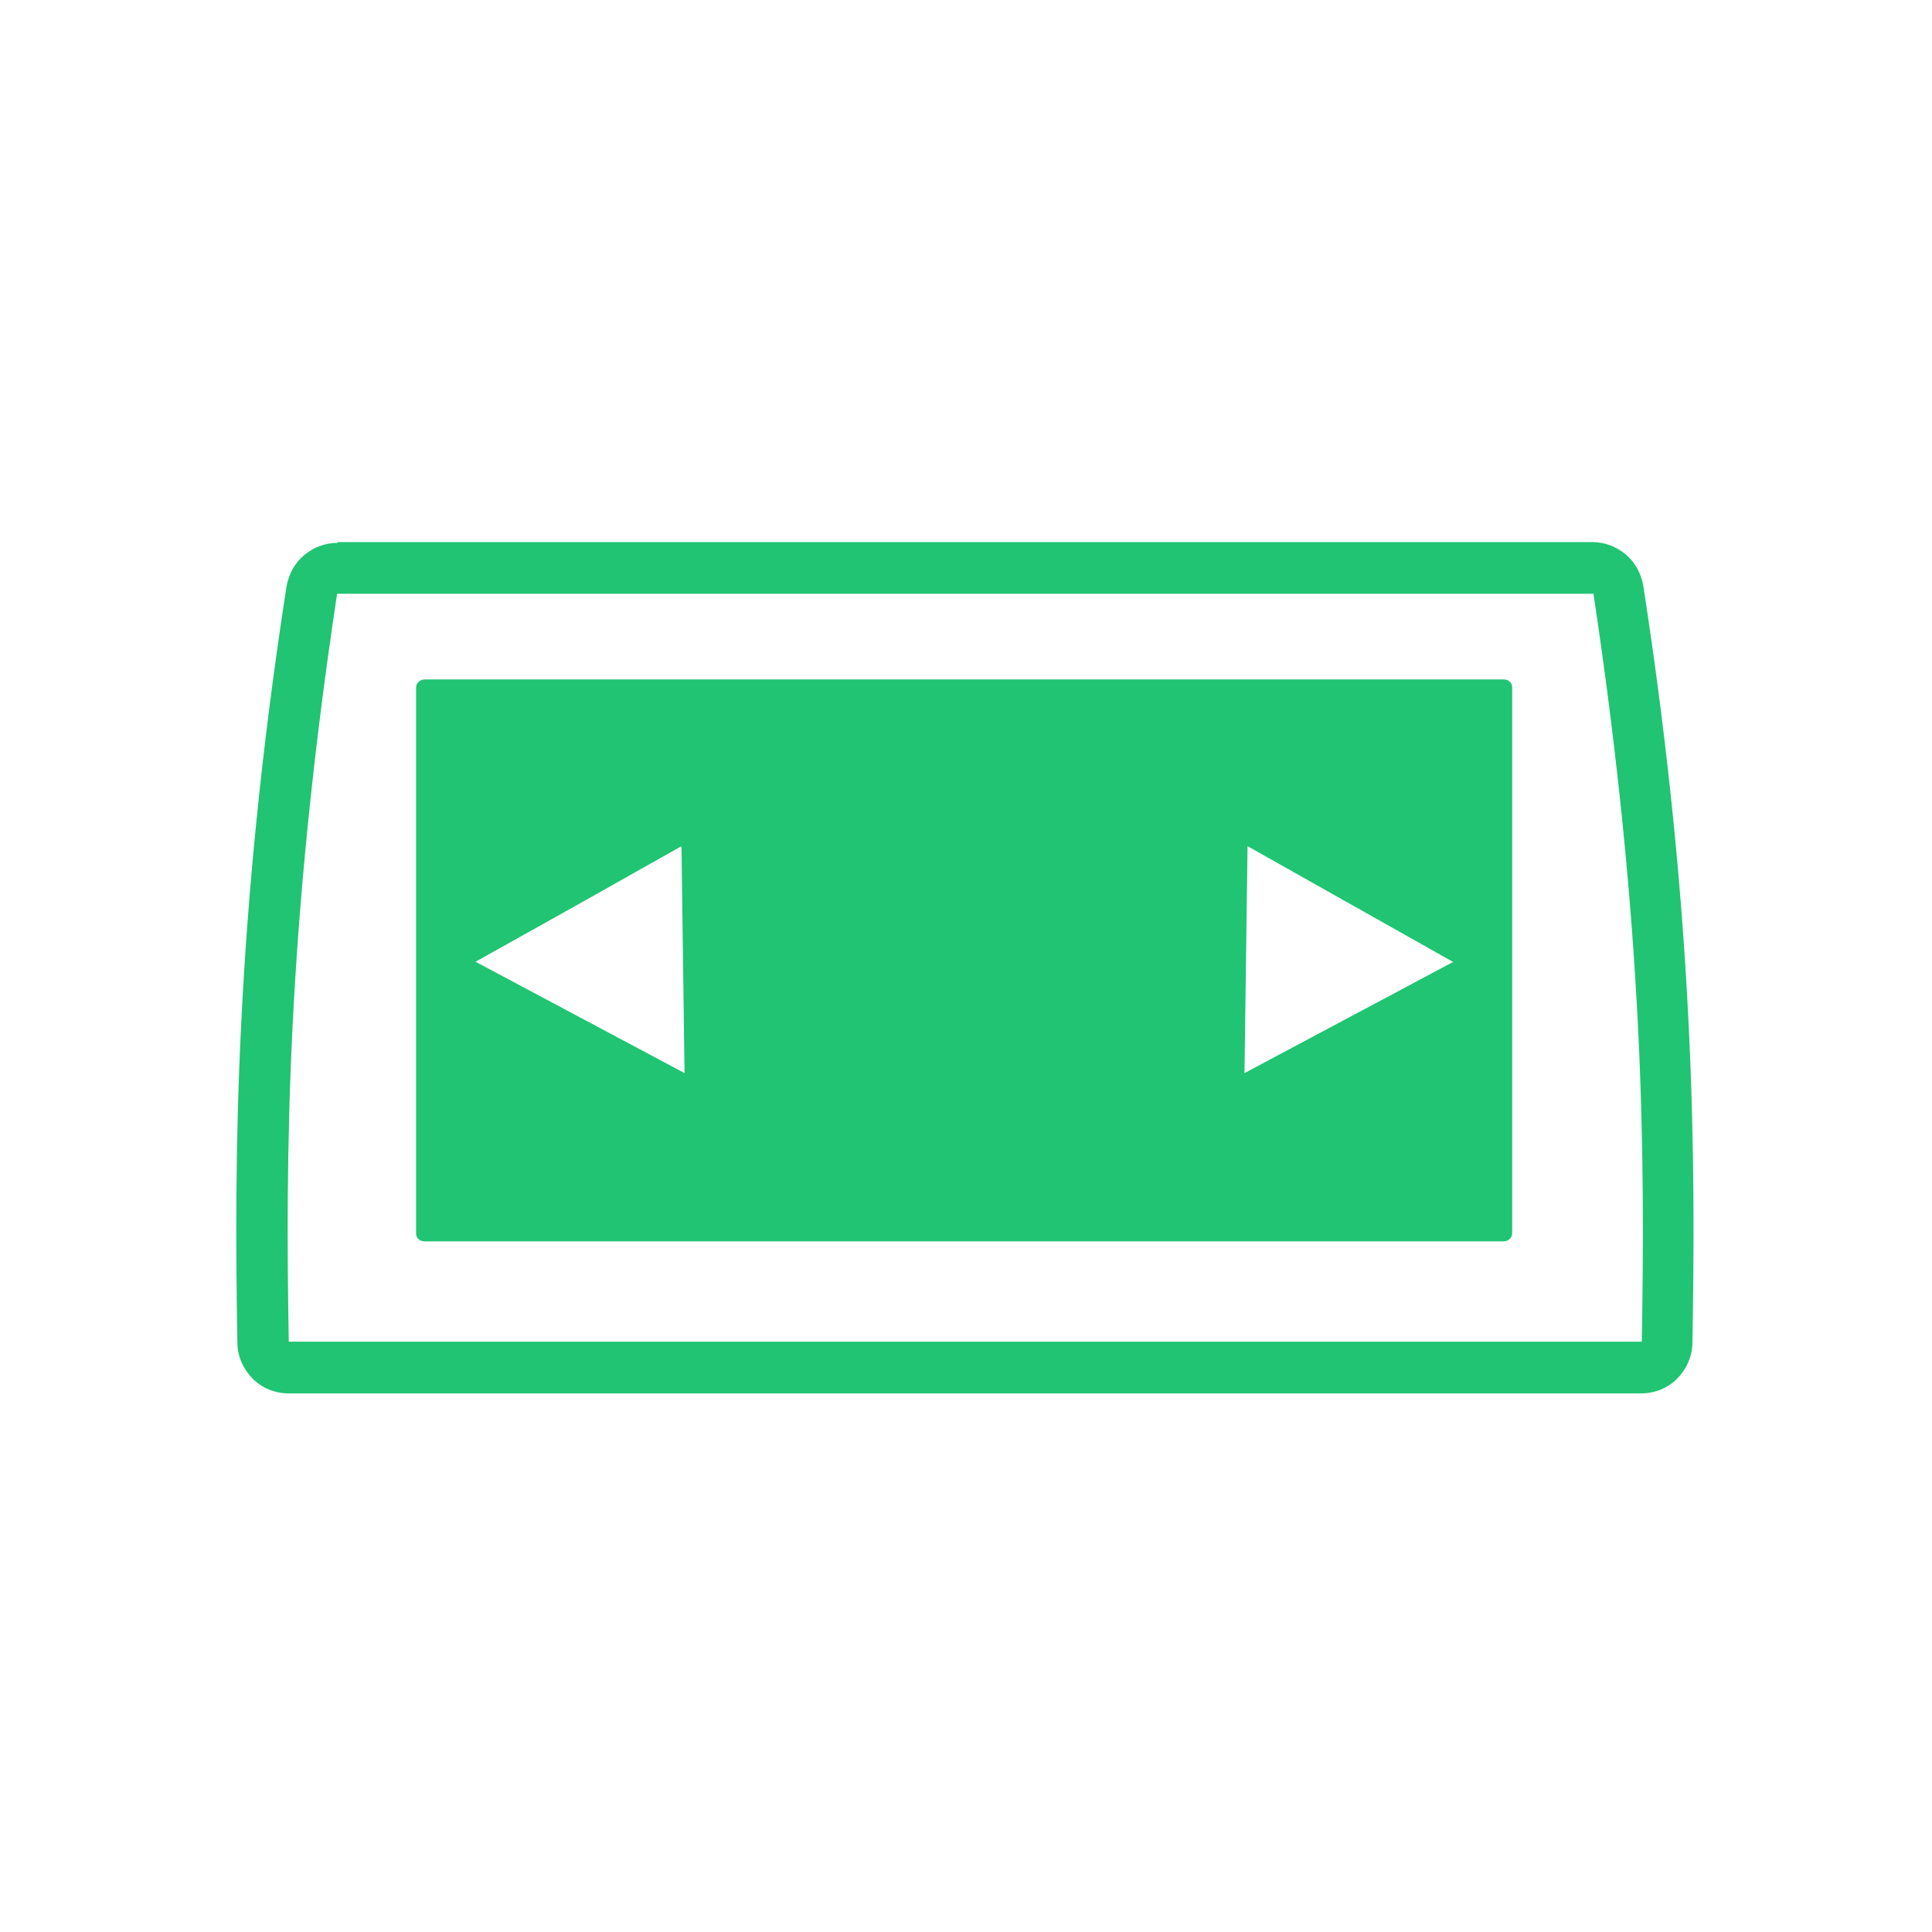 <?xml version="1.0" encoding="UTF-8"?> <svg xmlns="http://www.w3.org/2000/svg" width="139" height="139" viewBox="0 0 139 139" fill="none"><path d="M114.535 42.721H24.252C22.431 54.771 21.493 64.988 21.051 73.818C20.61 82.647 20.665 90.088 20.775 96.53H118.122C118.232 90.088 118.288 82.647 117.846 73.818C117.405 65.044 116.467 54.826 114.645 42.721H114.535ZM24.252 39H114.535C115.473 39 116.301 39.333 116.963 39.889C117.625 40.444 118.067 41.221 118.232 42.165C120.109 54.326 121.047 64.655 121.488 73.651C121.93 82.536 121.875 90.088 121.764 96.585C121.764 97.585 121.323 98.529 120.661 99.195C119.998 99.862 119.06 100.25 118.067 100.25H20.775C19.782 100.25 18.844 99.862 18.181 99.195C17.519 98.529 17.078 97.585 17.078 96.585C16.967 90.088 16.912 82.536 17.354 73.651C17.795 64.711 18.733 54.326 20.61 42.221C20.775 41.277 21.217 40.499 21.879 39.944C22.541 39.389 23.369 39.056 24.307 39.056L24.252 39Z" fill="#20C473"></path><path fill-rule="evenodd" clip-rule="evenodd" d="M104.546 69.209L97.151 65.044L89.757 60.879L89.646 69.042L89.536 77.205L97.041 73.207L104.546 69.209ZM34.185 69.209L41.635 65.044L49.03 60.879L49.14 69.042L49.251 77.205L41.745 73.207L34.24 69.209H34.185ZM30.543 48.885H108.189C108.52 48.885 108.796 49.107 108.796 49.44V88.755C108.796 89.033 108.52 89.311 108.189 89.311H30.543C30.212 89.311 29.936 89.089 29.936 88.755V49.44C29.936 49.162 30.212 48.885 30.543 48.885Z" fill="#20C473"></path></svg> 